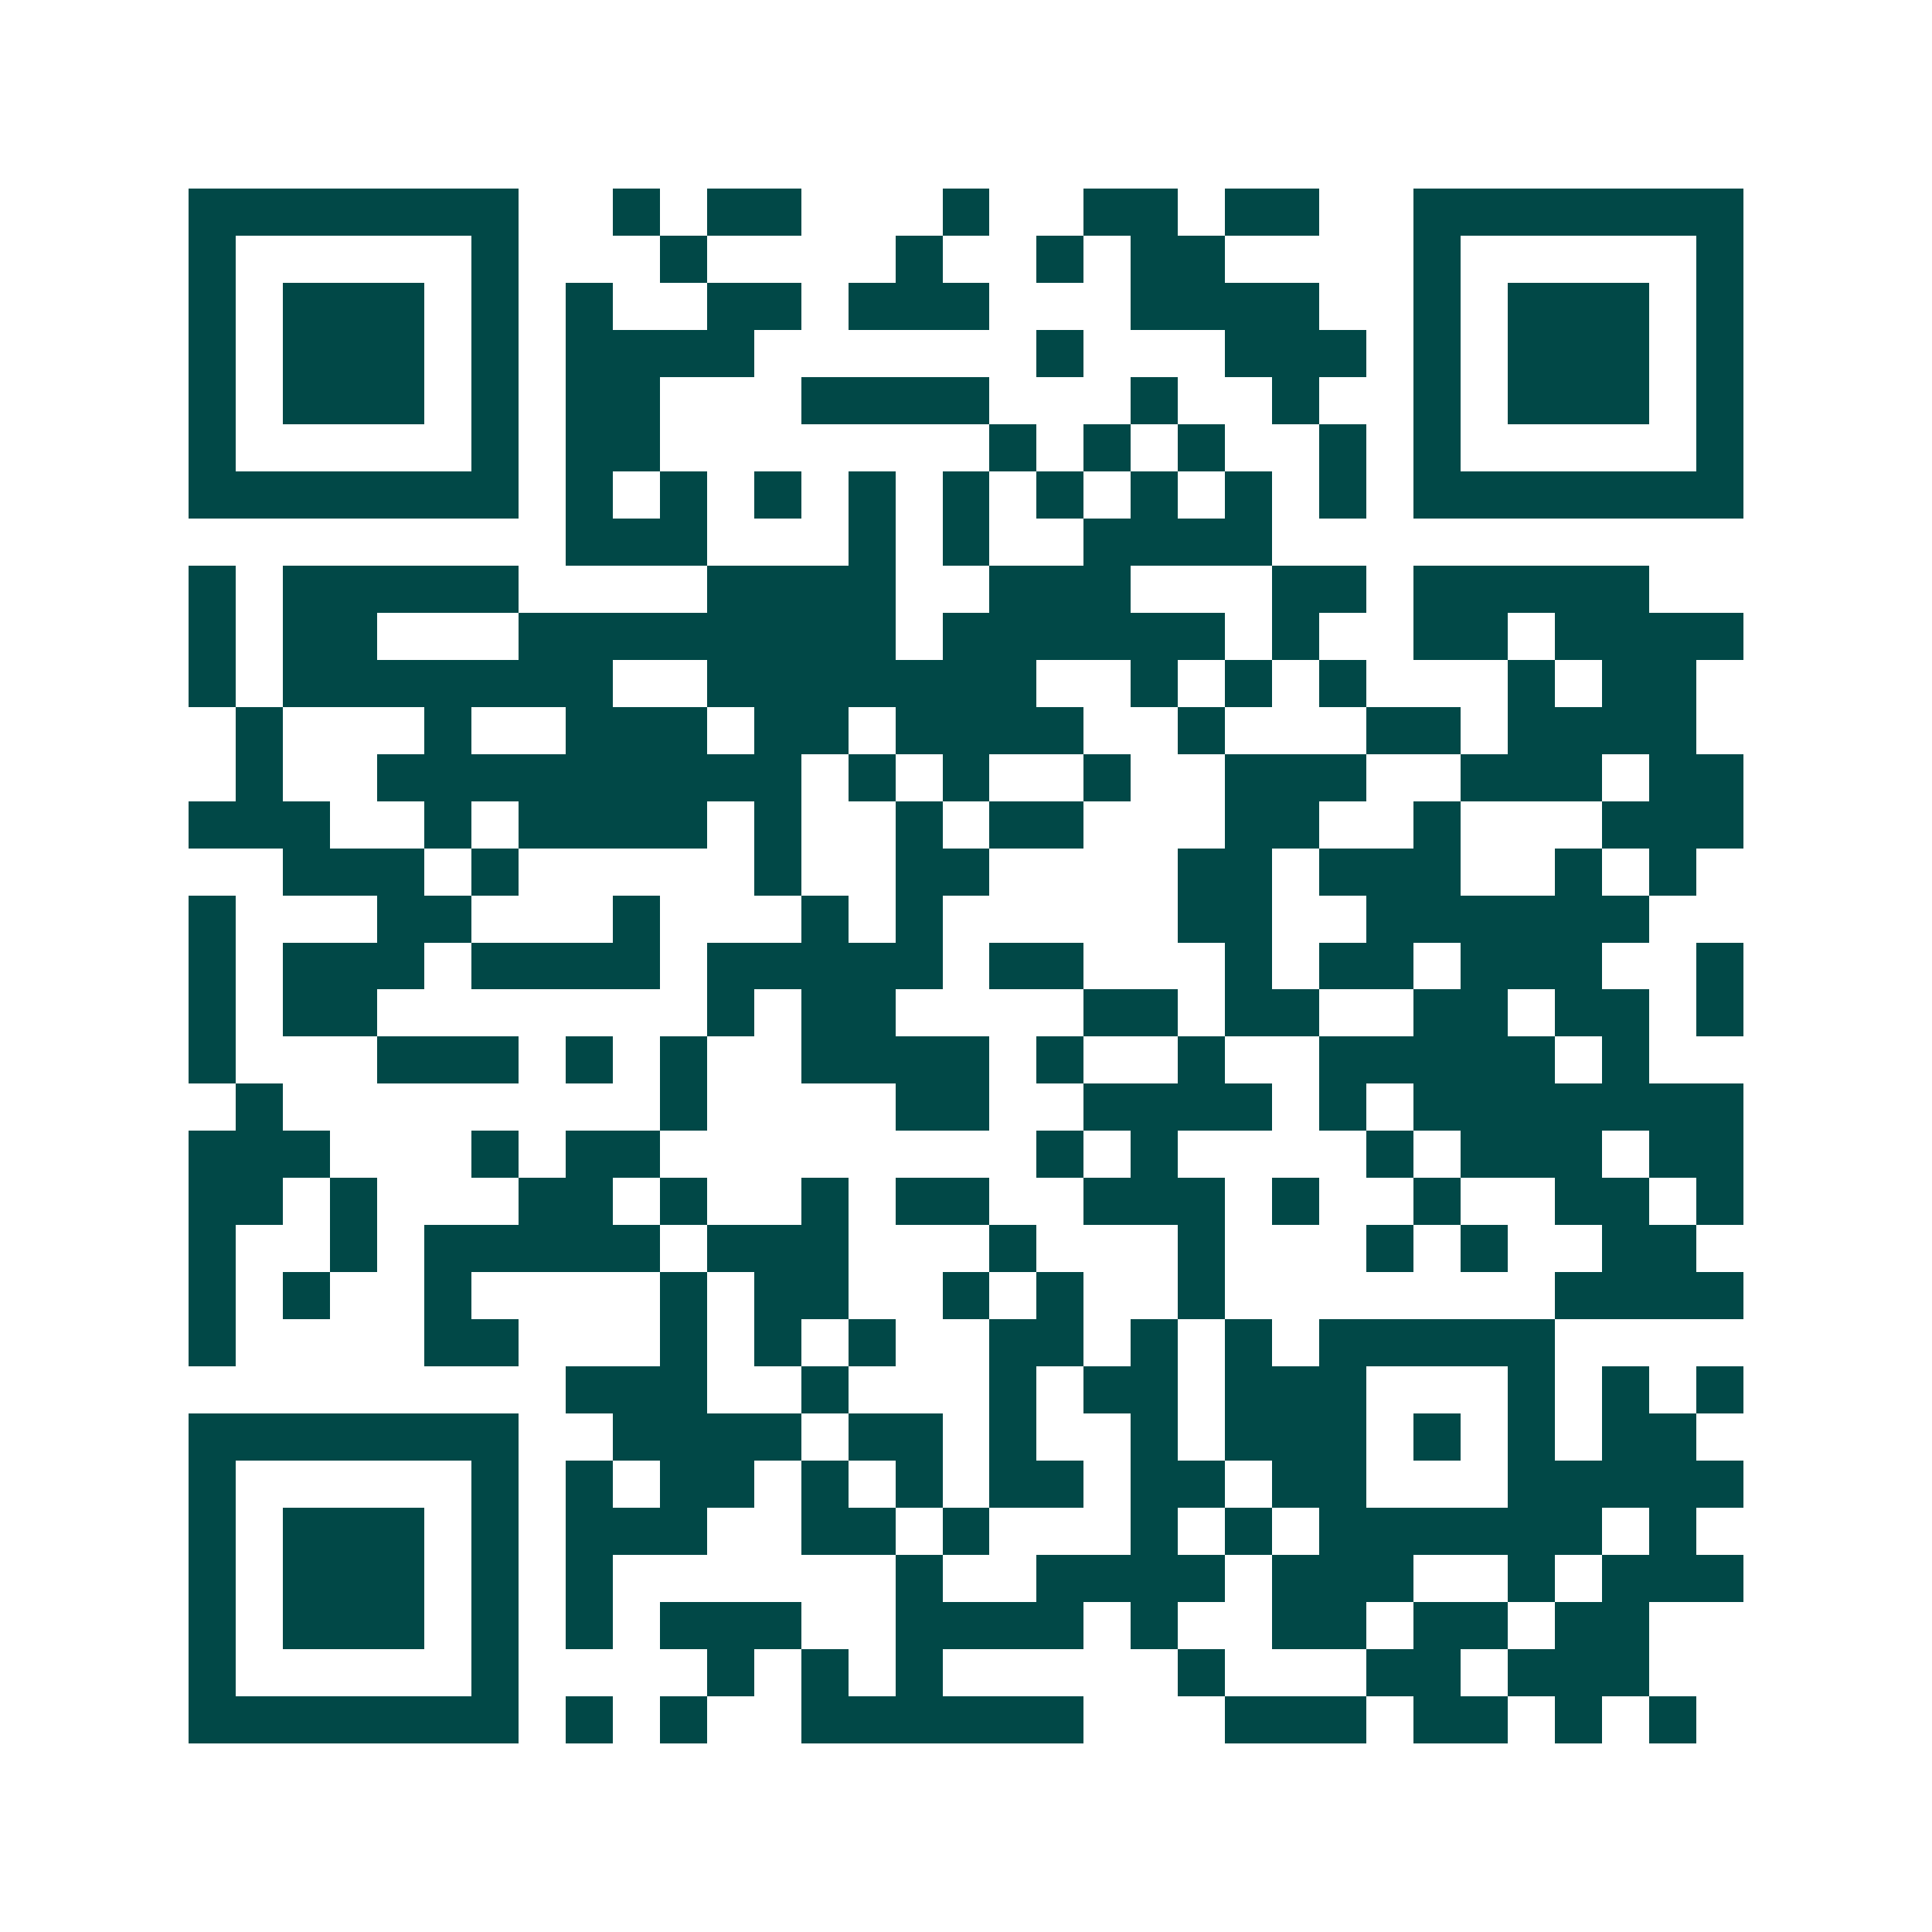 <svg xmlns="http://www.w3.org/2000/svg" width="200" height="200" viewBox="0 0 41 41" shape-rendering="crispEdges"><path fill="#ffffff" d="M0 0h41v41H0z"/><path stroke="#014847" d="M4 4.5h7m2 0h1m1 0h2m3 0h1m2 0h2m1 0h2m2 0h7M4 5.5h1m5 0h1m3 0h1m4 0h1m2 0h1m1 0h2m4 0h1m5 0h1M4 6.5h1m1 0h3m1 0h1m1 0h1m2 0h2m1 0h3m3 0h4m2 0h1m1 0h3m1 0h1M4 7.5h1m1 0h3m1 0h1m1 0h4m6 0h1m3 0h3m1 0h1m1 0h3m1 0h1M4 8.5h1m1 0h3m1 0h1m1 0h2m3 0h4m3 0h1m2 0h1m2 0h1m1 0h3m1 0h1M4 9.5h1m5 0h1m1 0h2m7 0h1m1 0h1m1 0h1m2 0h1m1 0h1m5 0h1M4 10.5h7m1 0h1m1 0h1m1 0h1m1 0h1m1 0h1m1 0h1m1 0h1m1 0h1m1 0h1m1 0h7M12 11.5h3m3 0h1m1 0h1m2 0h4M4 12.5h1m1 0h5m4 0h4m2 0h3m3 0h2m1 0h5M4 13.5h1m1 0h2m3 0h8m1 0h6m1 0h1m2 0h2m1 0h4M4 14.5h1m1 0h7m2 0h7m2 0h1m1 0h1m1 0h1m3 0h1m1 0h2M5 15.5h1m3 0h1m2 0h3m1 0h2m1 0h4m2 0h1m3 0h2m1 0h4M5 16.5h1m2 0h9m1 0h1m1 0h1m2 0h1m2 0h3m2 0h3m1 0h2M4 17.5h3m2 0h1m1 0h4m1 0h1m2 0h1m1 0h2m3 0h2m2 0h1m3 0h3M6 18.5h3m1 0h1m5 0h1m2 0h2m4 0h2m1 0h3m2 0h1m1 0h1M4 19.5h1m3 0h2m3 0h1m3 0h1m1 0h1m5 0h2m2 0h6M4 20.5h1m1 0h3m1 0h4m1 0h5m1 0h2m3 0h1m1 0h2m1 0h3m2 0h1M4 21.5h1m1 0h2m7 0h1m1 0h2m4 0h2m1 0h2m2 0h2m1 0h2m1 0h1M4 22.5h1m3 0h3m1 0h1m1 0h1m2 0h4m1 0h1m2 0h1m2 0h5m1 0h1M5 23.5h1m8 0h1m4 0h2m2 0h4m1 0h1m1 0h7M4 24.5h3m3 0h1m1 0h2m8 0h1m1 0h1m4 0h1m1 0h3m1 0h2M4 25.5h2m1 0h1m3 0h2m1 0h1m2 0h1m1 0h2m2 0h3m1 0h1m2 0h1m2 0h2m1 0h1M4 26.5h1m2 0h1m1 0h5m1 0h3m3 0h1m3 0h1m3 0h1m1 0h1m2 0h2M4 27.5h1m1 0h1m2 0h1m4 0h1m1 0h2m2 0h1m1 0h1m2 0h1m7 0h4M4 28.5h1m4 0h2m3 0h1m1 0h1m1 0h1m2 0h2m1 0h1m1 0h1m1 0h5M12 29.5h3m2 0h1m3 0h1m1 0h2m1 0h3m3 0h1m1 0h1m1 0h1M4 30.5h7m2 0h4m1 0h2m1 0h1m2 0h1m1 0h3m1 0h1m1 0h1m1 0h2M4 31.5h1m5 0h1m1 0h1m1 0h2m1 0h1m1 0h1m1 0h2m1 0h2m1 0h2m3 0h5M4 32.5h1m1 0h3m1 0h1m1 0h3m2 0h2m1 0h1m3 0h1m1 0h1m1 0h6m1 0h1M4 33.5h1m1 0h3m1 0h1m1 0h1m6 0h1m2 0h4m1 0h3m2 0h1m1 0h3M4 34.5h1m1 0h3m1 0h1m1 0h1m1 0h3m2 0h4m1 0h1m2 0h2m1 0h2m1 0h2M4 35.5h1m5 0h1m4 0h1m1 0h1m1 0h1m5 0h1m3 0h2m1 0h3M4 36.5h7m1 0h1m1 0h1m2 0h6m3 0h3m1 0h2m1 0h1m1 0h1"/></svg>
